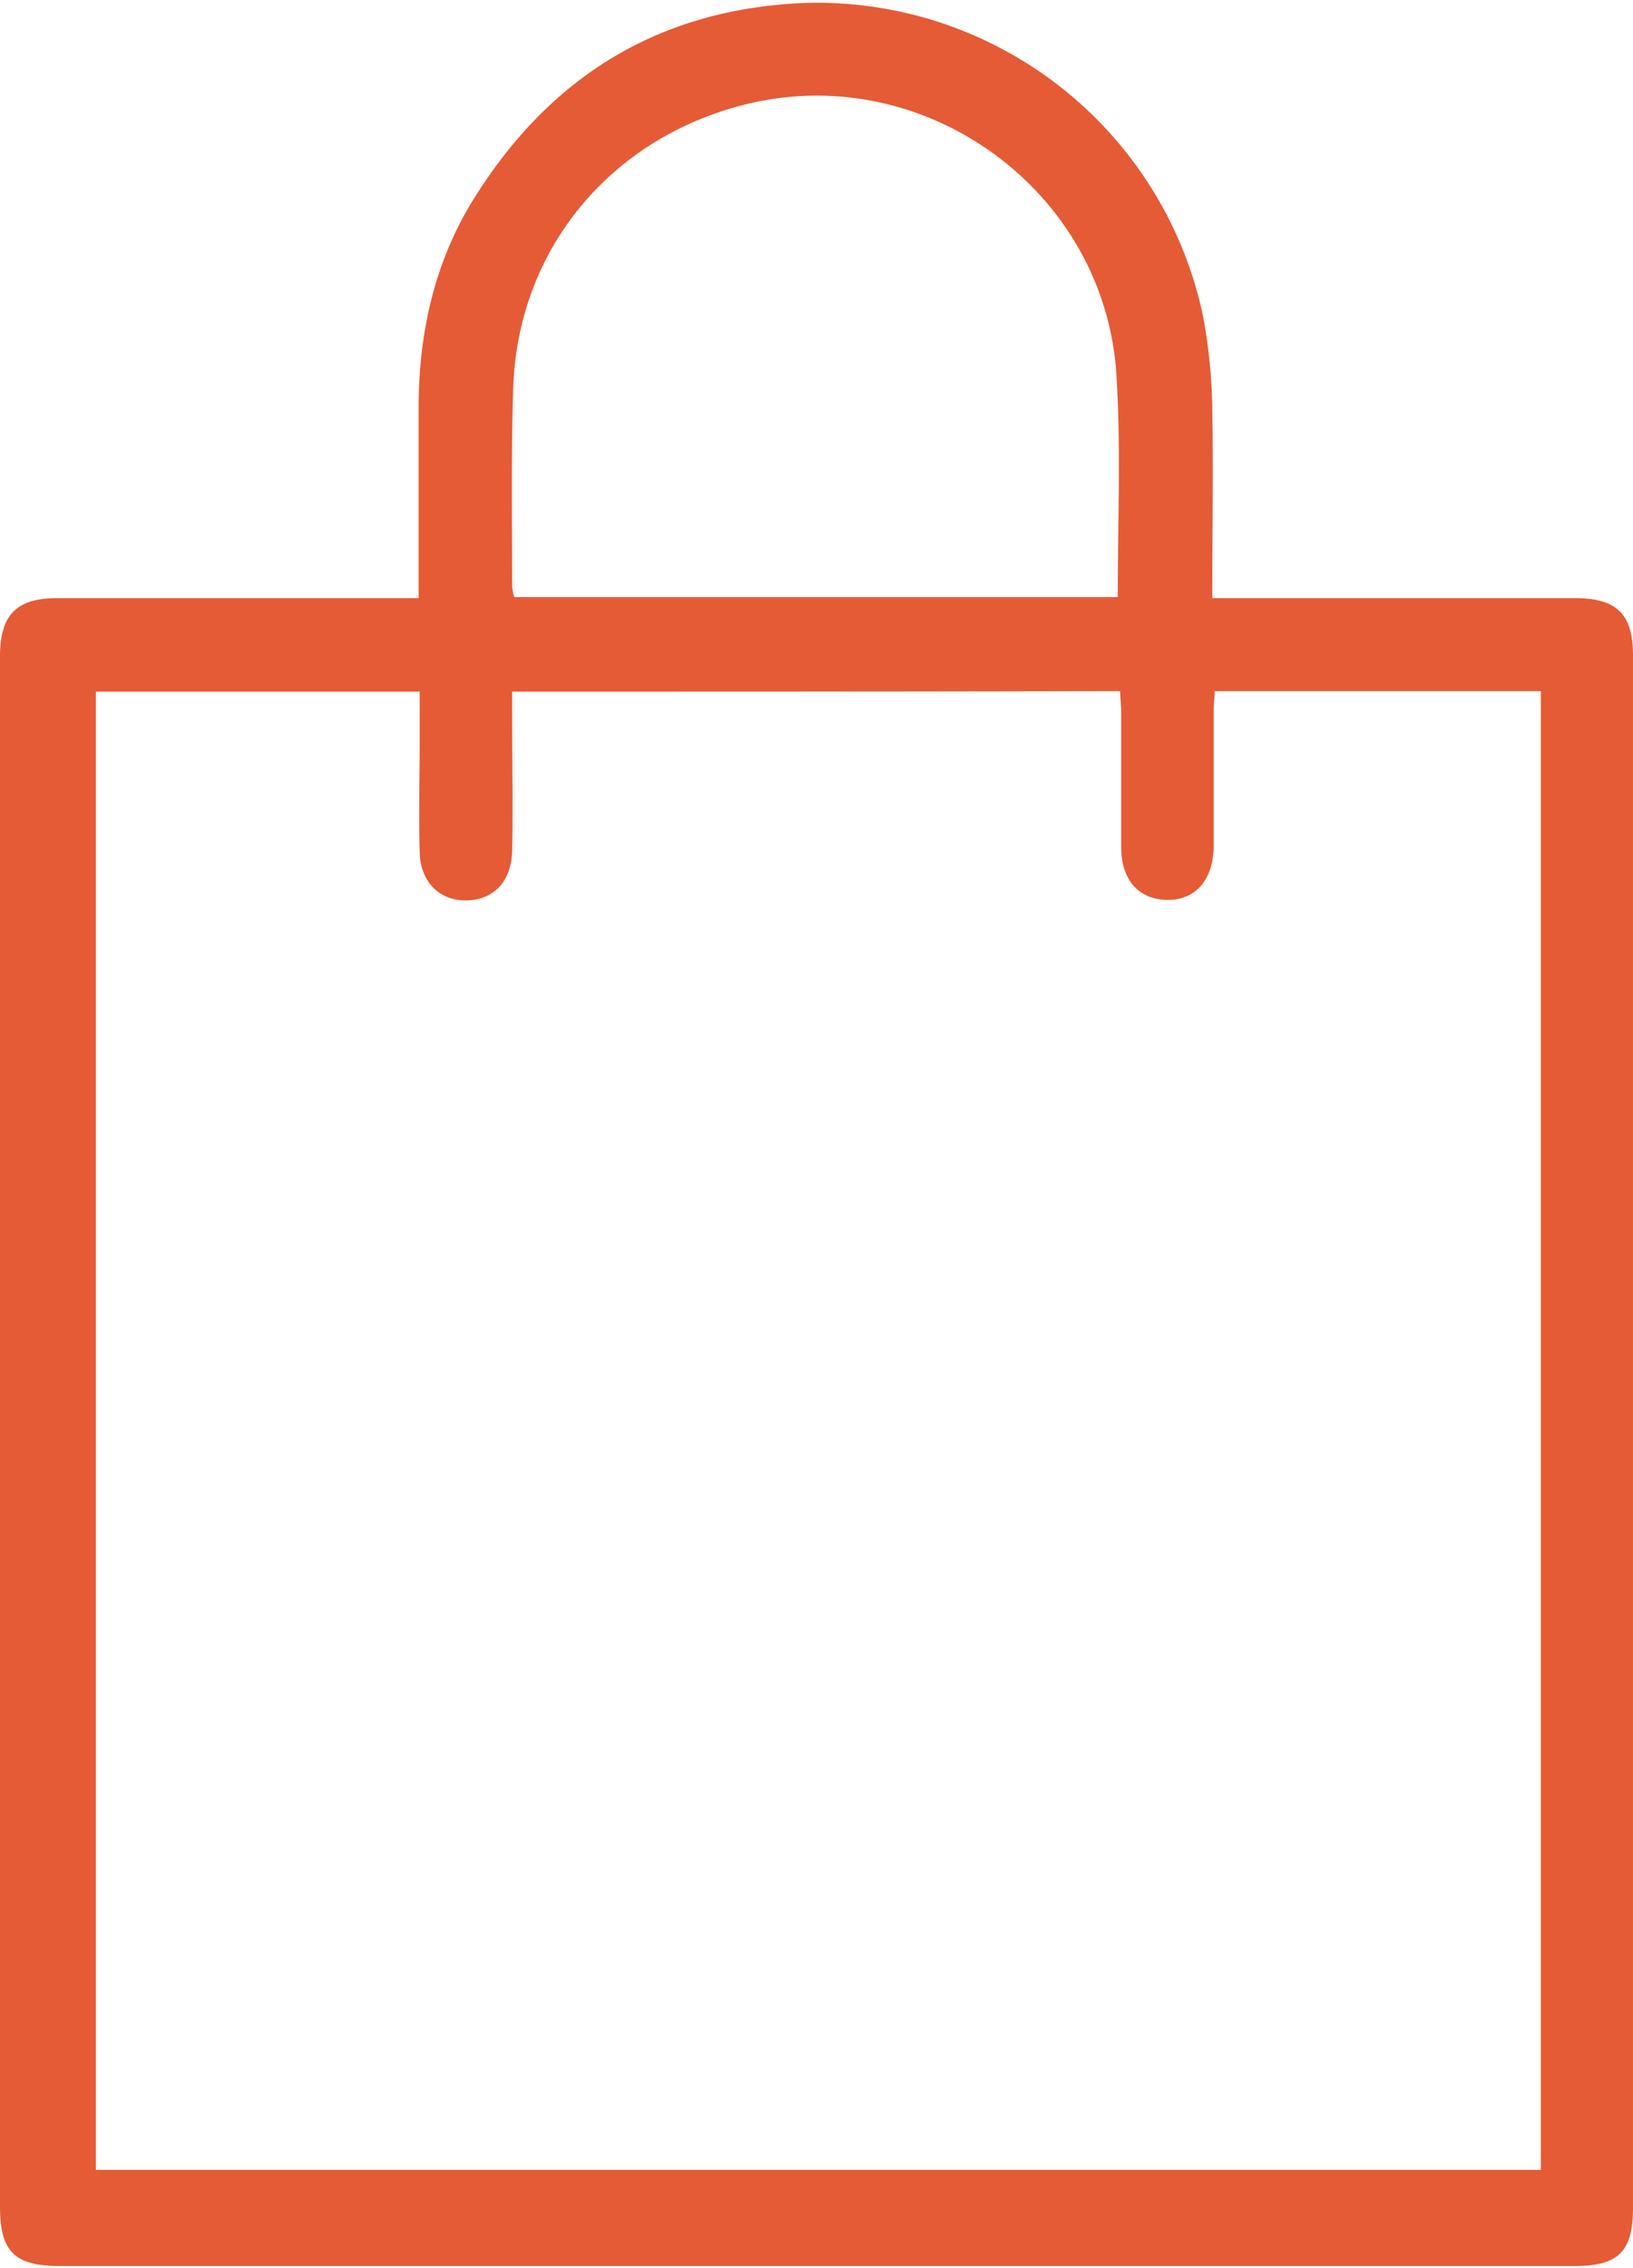 <svg xmlns="http://www.w3.org/2000/svg" id="Layer_1" data-name="Layer 1" viewBox="0 0 157.2 217.82" height="25px" width="18px" class="svg replaced-svg"><title>Basket</title>
<path fill="#E55B35" d="M45.07,60.05V41.75c0-7.4,1.6-14.4,5.6-20.6,7.4-11.6,17.9-17.9,31.8-18.4a38,38,0,0,1,38.1,30.1,52.65,52.65,0,0,1,.9,8.9c.1,6,0,12,0,18.3h34.9c4,0,5.6,1.5,5.6,5.5V215c0,4.2-1.4,5.6-5.6,5.6H10.47c-4.3,0-5.7-1.4-5.7-5.7V65.65c0-4,1.6-5.6,5.5-5.6h34.8Zm9,9v2.4c0,4.3.1,8.7,0,13-.1,3-1.9,4.7-4.5,4.7s-4.4-1.9-4.4-4.8c-.1-3.4,0-6.9,0-10.3v-5H14v142.3h139.1V69h-31.4c0,.7-.1,1.3-.1,1.9v13c0,3.2-1.7,5.2-4.4,5.2s-4.5-1.8-4.5-5.1V71c0-.7-.1-1.3-.1-2C92.87,69.05,73.67,69.05,54.07,69.05Zm58.3-9.1c0-7.1.3-14-.1-20.9-.8-17.7-17.8-30.5-35-26.7-13.4,3-22.7,13.9-23.1,27.6-.2,6.3-.1,12.6-.1,18.9a5.16,5.16,0,0,0,.2,1.1Z" transform="translate(-4.77 -2.73)"></path></svg>